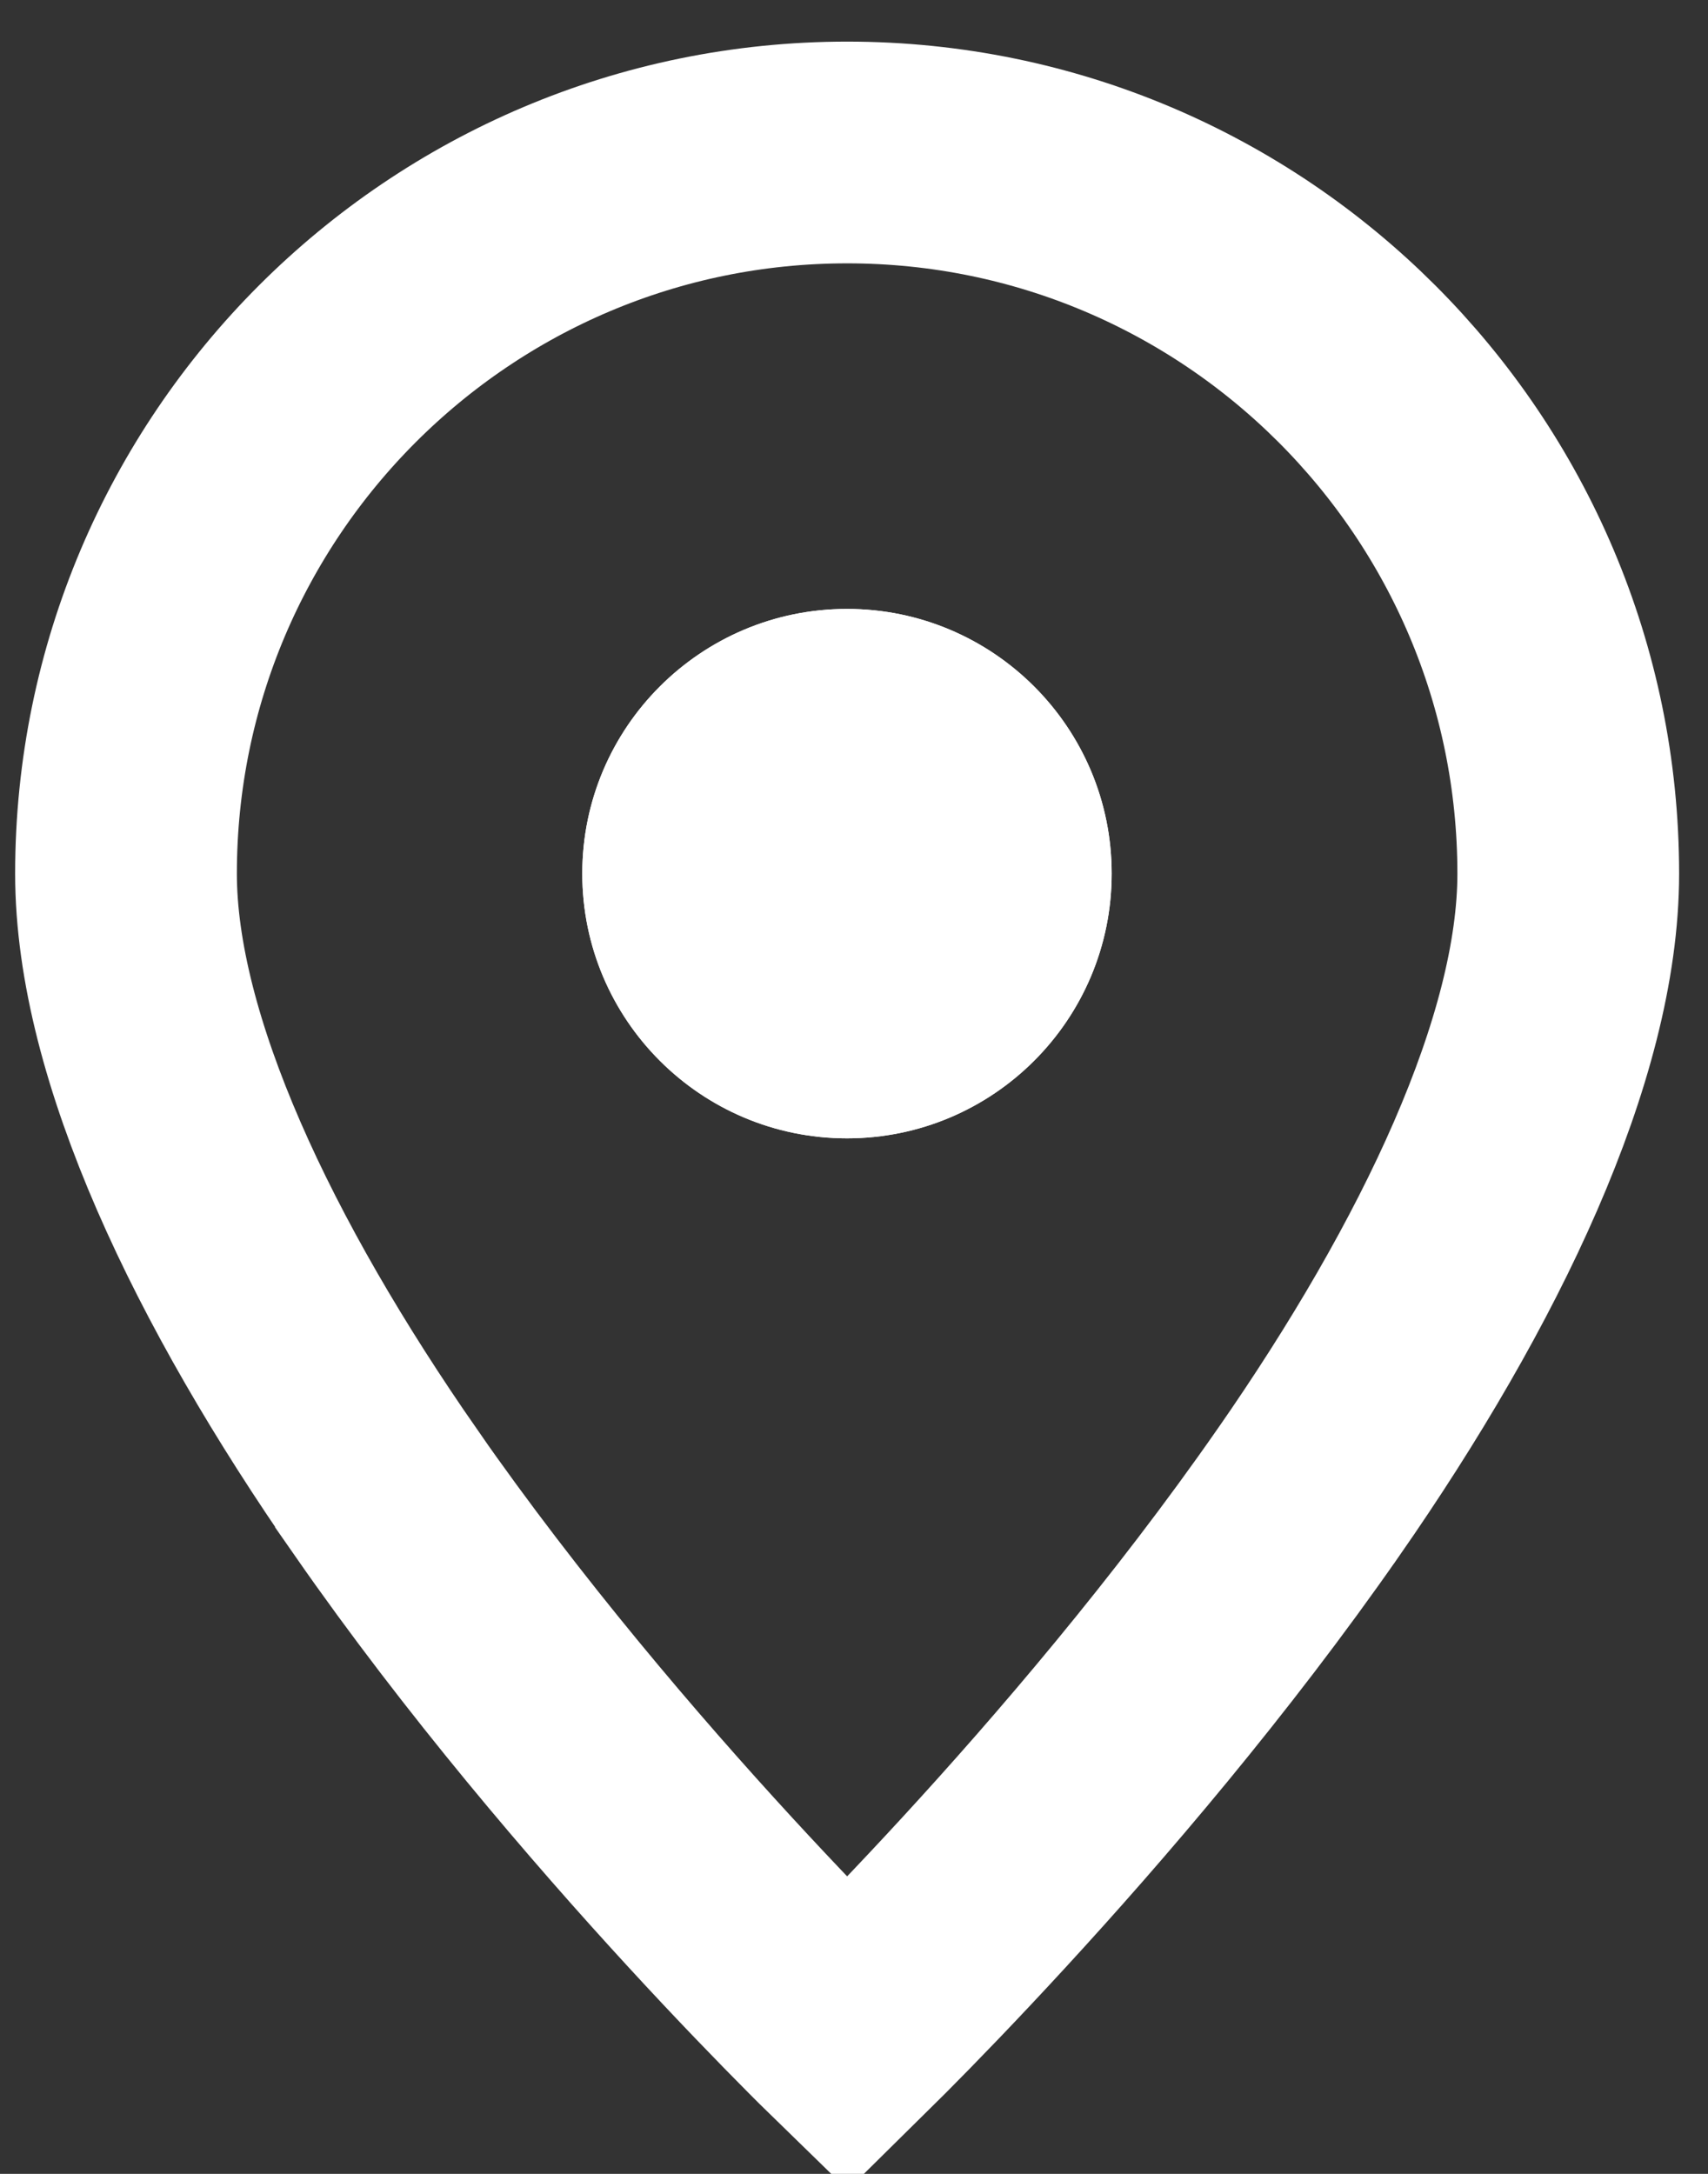 <svg width="22" height="28" viewBox="0 0 22 28" fill="none" xmlns="http://www.w3.org/2000/svg">
<rect x="0" y="0" width="22" height="28" fill="#333333" stroke="none"/>
<path d="M4.971 19.224L4.971 19.223C3.005 16.398 1.623 13.492 1.623 11.253C1.623 6.127 5.786 1.964 10.912 1.964C16.038 1.964 20.2 6.127 20.2 11.253C20.2 13.492 18.819 16.398 16.853 19.223L16.852 19.224C15.47 21.21 13.906 23.035 12.678 24.37C12.066 25.036 11.543 25.575 11.174 25.946C11.075 26.045 10.987 26.133 10.912 26.207C10.836 26.133 10.749 26.045 10.65 25.946C10.281 25.575 9.757 25.036 9.145 24.37C7.918 23.035 6.353 21.21 4.971 19.224Z" stroke="white" stroke-width="2.856"/>
<path d="M14.319 11.252C14.319 9.37 12.792 7.843 10.91 7.843C9.028 7.843 7.5 9.37 7.5 11.252C7.5 13.135 9.028 14.662 10.91 14.662C12.792 14.662 14.319 13.135 14.319 11.252Z" fill="white"/>
<path fill-rule="evenodd" clip-rule="evenodd" d="M11.872 11.252C11.872 10.722 11.44 10.291 10.91 10.291C10.38 10.291 9.948 10.722 9.948 11.252C9.948 11.783 10.38 12.214 10.91 12.214C11.44 12.214 11.872 11.783 11.872 11.252ZM10.91 7.843C12.792 7.843 14.319 9.37 14.319 11.252C14.319 13.135 12.792 14.662 10.91 14.662C9.028 14.662 7.5 13.135 7.5 11.252C7.5 9.37 9.028 7.843 10.91 7.843Z" fill="white"/>
</svg>
